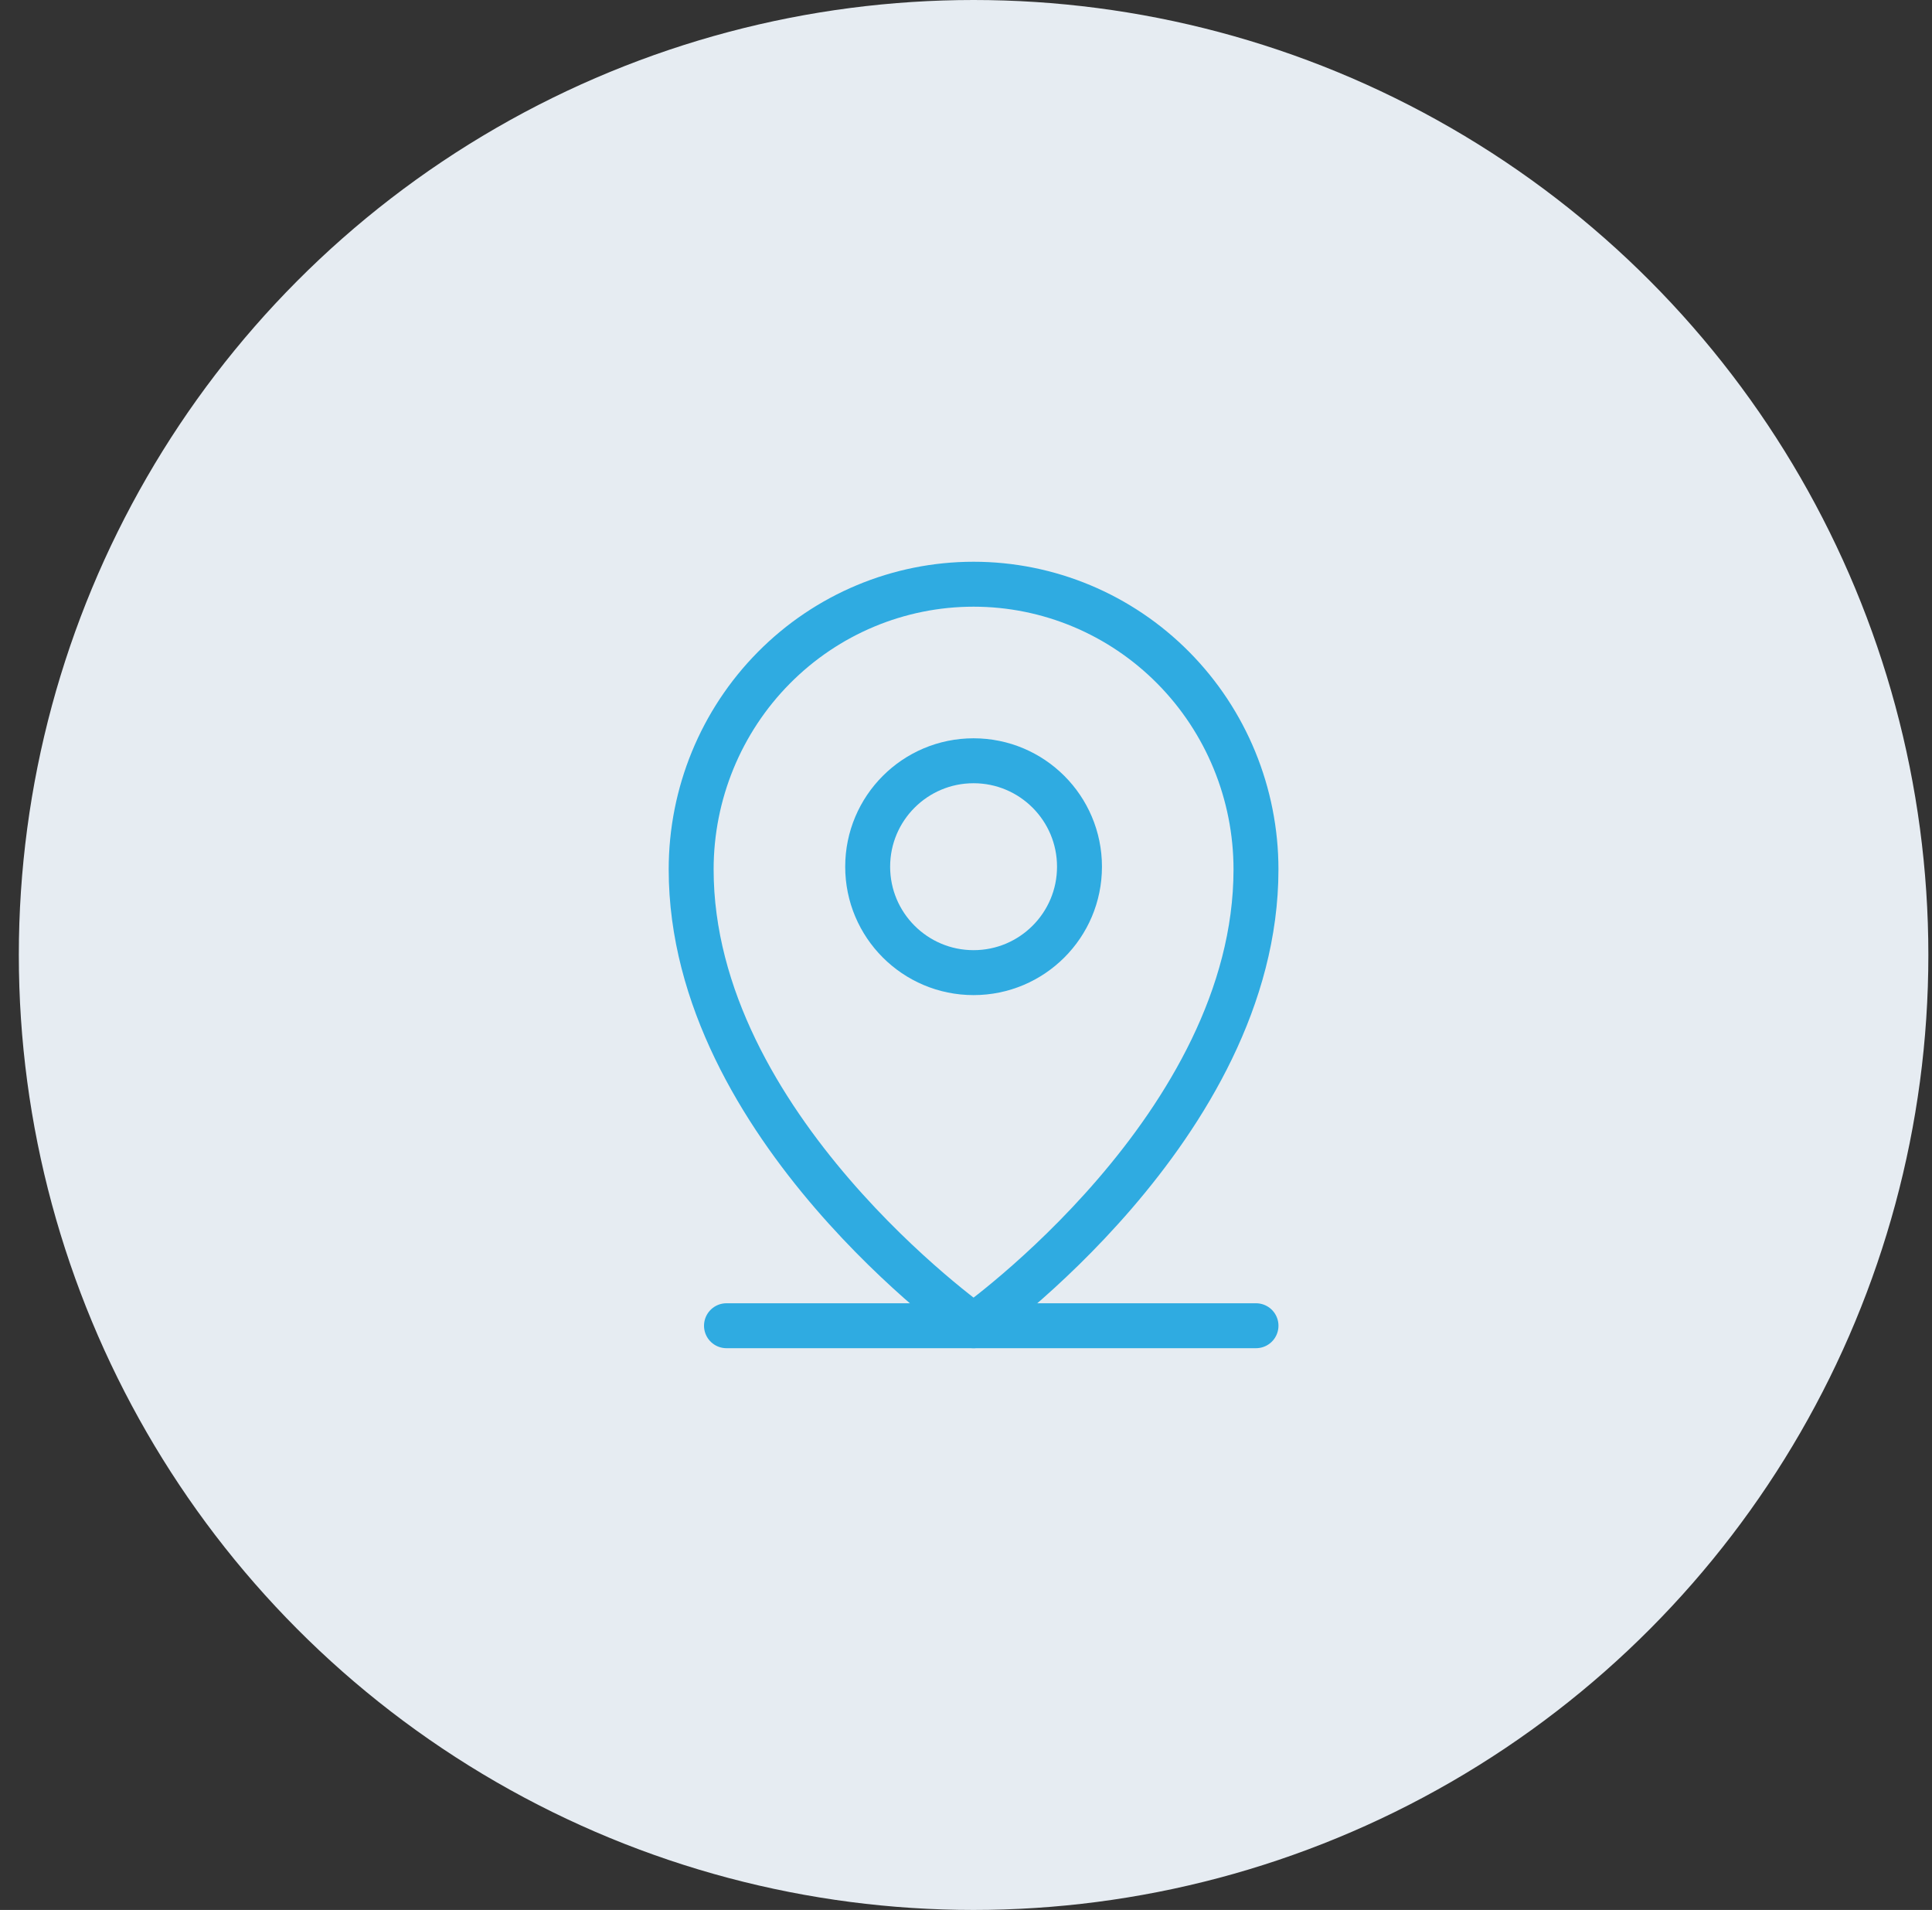 <svg xmlns="http://www.w3.org/2000/svg" width="86" height="85" viewBox="0 0 86 85" fill="none"><rect x="0" y="0" width="86" height="85" fill="#333333" stroke="none"/><circle cx="43.338" cy="42.5" r="42.5" fill="#E6ECF2"></circle><path d="M32.338 59H55.909" stroke="#2FABE1" stroke-width="2" stroke-linecap="round" stroke-linejoin="round"></path><path d="M43.337 43.286C45.941 43.286 48.052 41.175 48.052 38.572C48.052 35.968 45.941 33.857 43.337 33.857C40.734 33.857 38.623 35.968 38.623 38.572C38.623 41.175 40.734 43.286 43.337 43.286Z" stroke="#2FABE1" stroke-width="2" stroke-linecap="round" stroke-linejoin="round"></path><path d="M55.908 38.692C55.908 50.115 43.337 59 43.337 59C43.337 59 30.766 50.115 30.766 38.692C30.766 35.326 32.09 32.098 34.448 29.718C36.805 27.337 40.003 26 43.337 26C46.671 26 49.869 27.337 52.226 29.718C54.584 32.098 55.908 35.326 55.908 38.692V38.692Z" stroke="#2FABE1" stroke-width="2" stroke-linecap="round" stroke-linejoin="round"></path></svg>